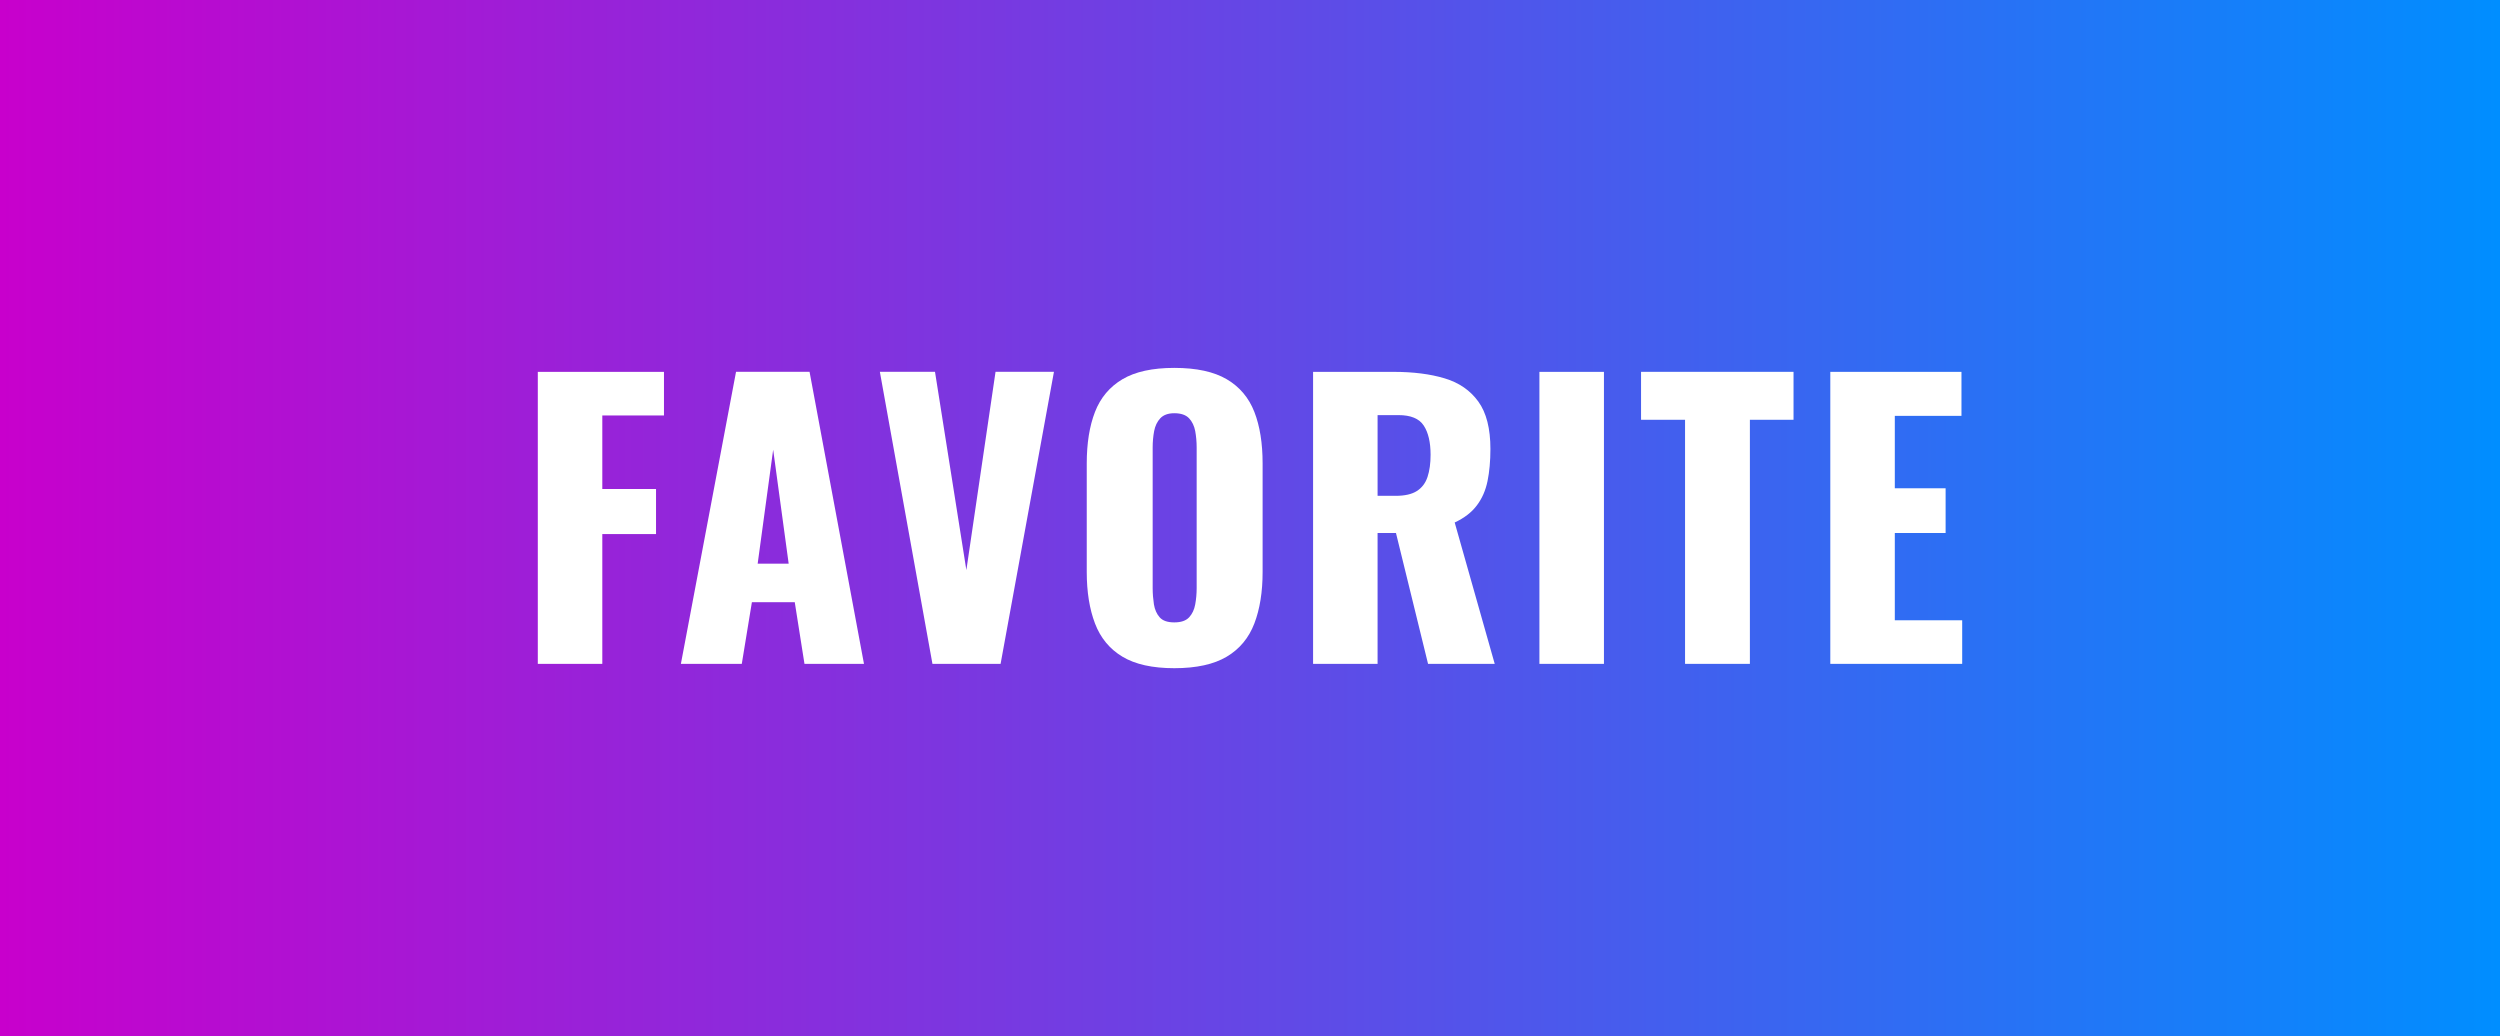 <svg version="1.1" id="Layer_1" xmlns="http://www.w3.org/2000/svg" xmlns:xlink="http://www.w3.org/1999/xlink" x="0px" y="0px"
	 width="90px" height="37.3px" viewBox="0 0 90 37.3" enable-background="new 0 0 90 37.3" xml:space="preserve">
<rect x="0" y="0" width="90" height="37.3" fill="#333333" stroke="none"/>
<g>
	<g>
		<linearGradient id="SVGID_1_" gradientUnits="userSpaceOnUse" x1="0" y1="18.65" x2="90" y2="18.65">
			<stop  offset="0" style="stop-color:#C800CC"/>
			<stop  offset="1" style="stop-color:#008EFF"/>
		</linearGradient>
		<rect fill="url(#SVGID_1_)" width="90" height="37.3"/>
	</g>
	<g>
		<path fill="#FFFFFF" d="M19.361,23.899V13.387h4.542v1.57h-2.22v2.646h1.934v1.623h-1.934v4.673H19.361z"/>
		<path fill="#FFFFFF" d="M24.512,23.899l1.985-10.513h2.647l1.959,10.513h-2.142l-0.35-2.22h-1.543l-0.364,2.22H24.512z
			 M27.276,20.292h1.116l-0.558-4.103L27.276,20.292z"/>
		<path fill="#FFFFFF" d="M33.568,23.899l-1.893-10.513h1.985l1.129,7.137l1.05-7.137h2.103l-1.921,10.513H33.568z"/>
		<path fill="#FFFFFF" d="M42.275,24.055c-0.787,0-1.41-0.139-1.868-0.415c-0.459-0.275-0.788-0.674-0.987-1.195
			c-0.198-0.519-0.297-1.137-0.297-1.854v-3.906c0-0.729,0.099-1.348,0.297-1.856c0.199-0.512,0.528-0.903,0.987-1.176
			c0.458-0.272,1.081-0.409,1.868-0.409c0.796,0,1.425,0.137,1.888,0.409c0.463,0.272,0.794,0.664,0.994,1.176
			c0.198,0.509,0.297,1.127,0.297,1.856v3.906c0,0.717-0.099,1.335-0.297,1.854c-0.2,0.521-0.531,0.92-0.994,1.195
			C43.7,23.916,43.071,24.055,42.275,24.055z M42.275,22.406c0.243,0,0.419-0.06,0.533-0.182c0.112-0.121,0.186-0.277,0.22-0.466
			c0.035-0.191,0.052-0.387,0.052-0.585v-5.061c0-0.208-0.018-0.406-0.052-0.593c-0.035-0.184-0.108-0.339-0.22-0.459
			c-0.113-0.121-0.29-0.184-0.533-0.184c-0.225,0-0.394,0.063-0.506,0.184c-0.112,0.12-0.185,0.275-0.22,0.459
			c-0.035,0.187-0.053,0.385-0.053,0.593v5.061c0,0.198,0.016,0.394,0.045,0.585c0.031,0.188,0.101,0.345,0.208,0.466
			C41.858,22.347,42.033,22.406,42.275,22.406z"/>
		<path fill="#FFFFFF" d="M47.271,23.899V13.387h2.894c0.709,0,1.324,0.077,1.843,0.234c0.519,0.155,0.922,0.435,1.212,0.836
			c0.291,0.401,0.435,0.973,0.435,1.706c0,0.433-0.035,0.819-0.104,1.156s-0.197,0.629-0.384,0.875
			c-0.185,0.248-0.451,0.454-0.798,0.616l1.441,5.089h-2.4l-1.155-4.711h-0.662v4.711H47.271z M49.593,17.85h0.649
			c0.329,0,0.584-0.057,0.766-0.174s0.31-0.284,0.383-0.507c0.073-0.22,0.11-0.484,0.11-0.798c0-0.449-0.082-0.801-0.247-1.051
			c-0.164-0.251-0.467-0.376-0.908-0.376h-0.753V17.85z"/>
		<path fill="#FFFFFF" d="M55.419,23.899V13.387h2.323v10.513H55.419z"/>
		<path fill="#FFFFFF" d="M60.662,23.899v-8.787h-1.584v-1.726h5.489v1.726h-1.571v8.787H60.662z"/>
		<path fill="#FFFFFF" d="M65.891,23.899V13.387h4.722v1.584h-2.4v2.607h1.829v1.61h-1.829v3.142h2.426v1.569H65.891z"/>
	</g>
</g>
</svg>
